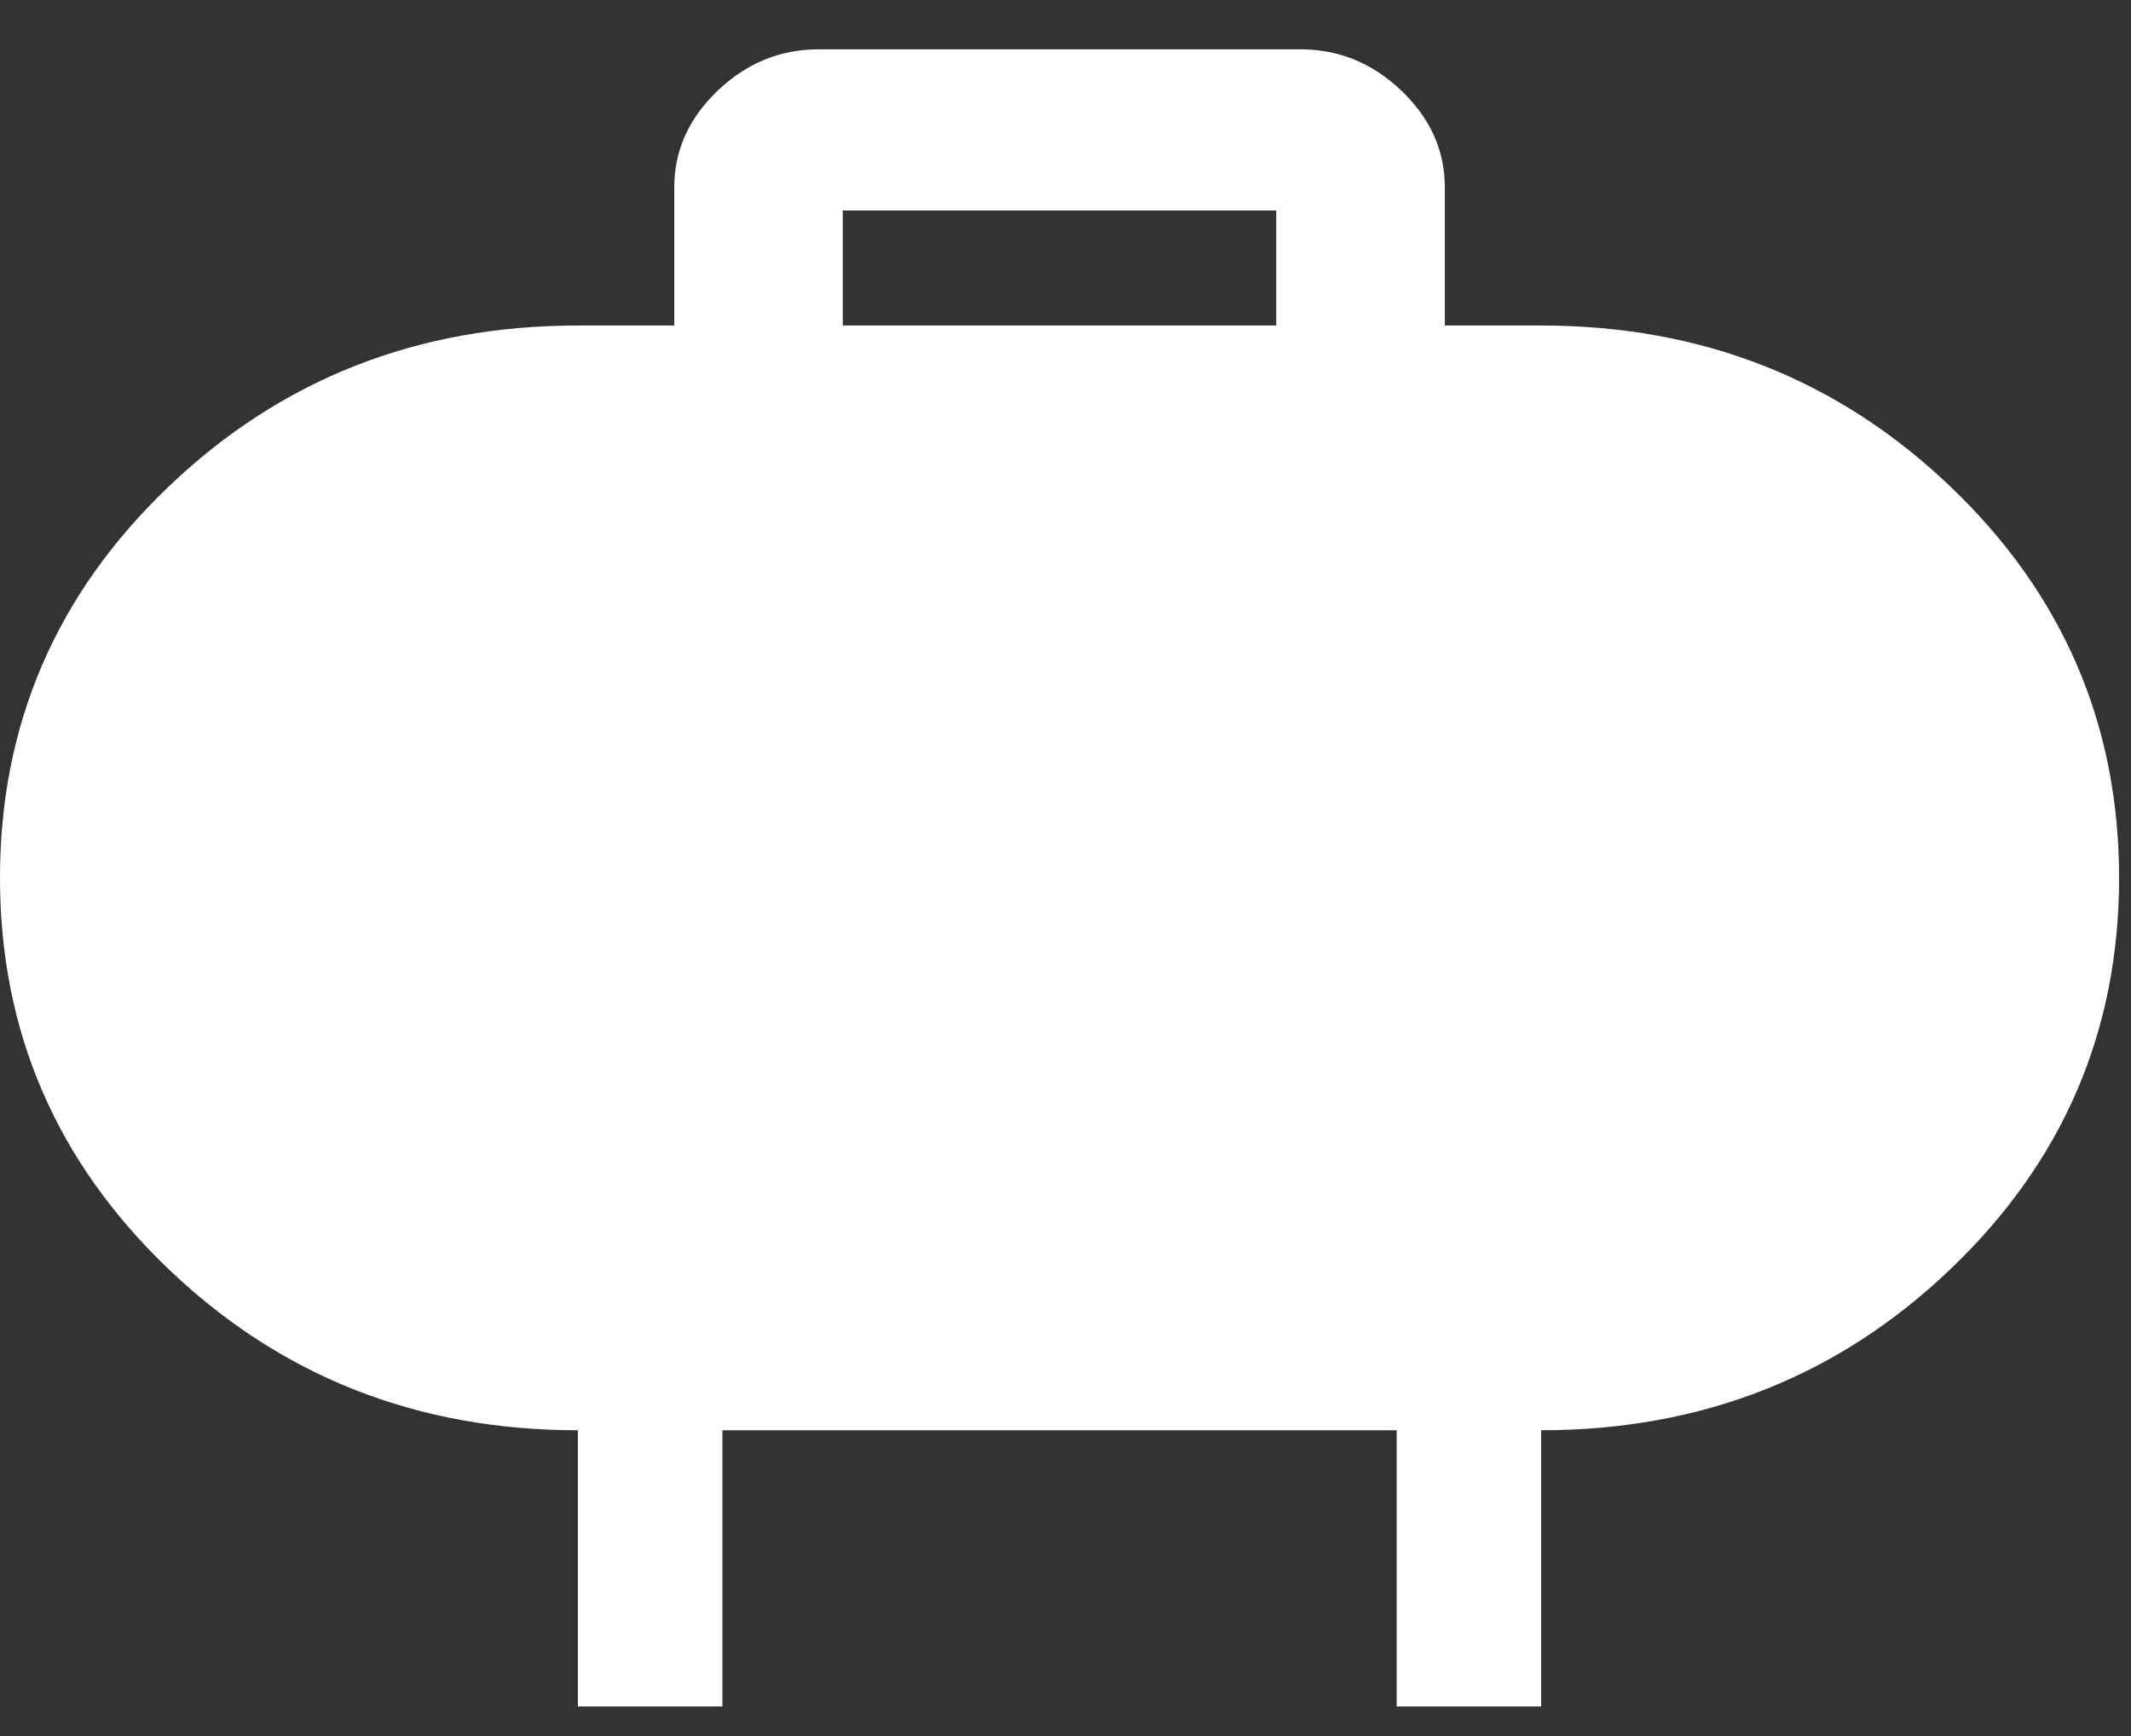 <svg width="27" height="22" viewBox="0 0 27 22" fill="none" xmlns="http://www.w3.org/2000/svg">
<rect x="0" y="0" width="27" height="22" fill="#333333" stroke="none"/>
<path d="M10.678 4.125H16.17V2.667H10.678V4.125ZM7.322 21.625V18.125C5.288 18.125 3.559 17.444 2.136 16.083C0.712 14.722 0 13.069 0 11.125C0 9.181 0.712 7.528 2.136 6.167C3.559 4.806 5.288 4.125 7.322 4.125H8.543V2.375C8.543 1.908 8.726 1.5 9.092 1.15C9.458 0.8 9.885 0.625 10.373 0.625H16.475C16.964 0.625 17.391 0.8 17.757 1.15C18.123 1.5 18.306 1.908 18.306 2.375V4.125H19.526C21.56 4.125 23.289 4.806 24.713 6.167C26.137 7.528 26.849 9.181 26.849 11.125C26.849 13.069 26.137 14.722 24.713 16.083C23.289 17.444 21.56 18.125 19.526 18.125V21.625H17.696V18.125H9.153V21.625H7.322Z" fill="white"/>
</svg>
